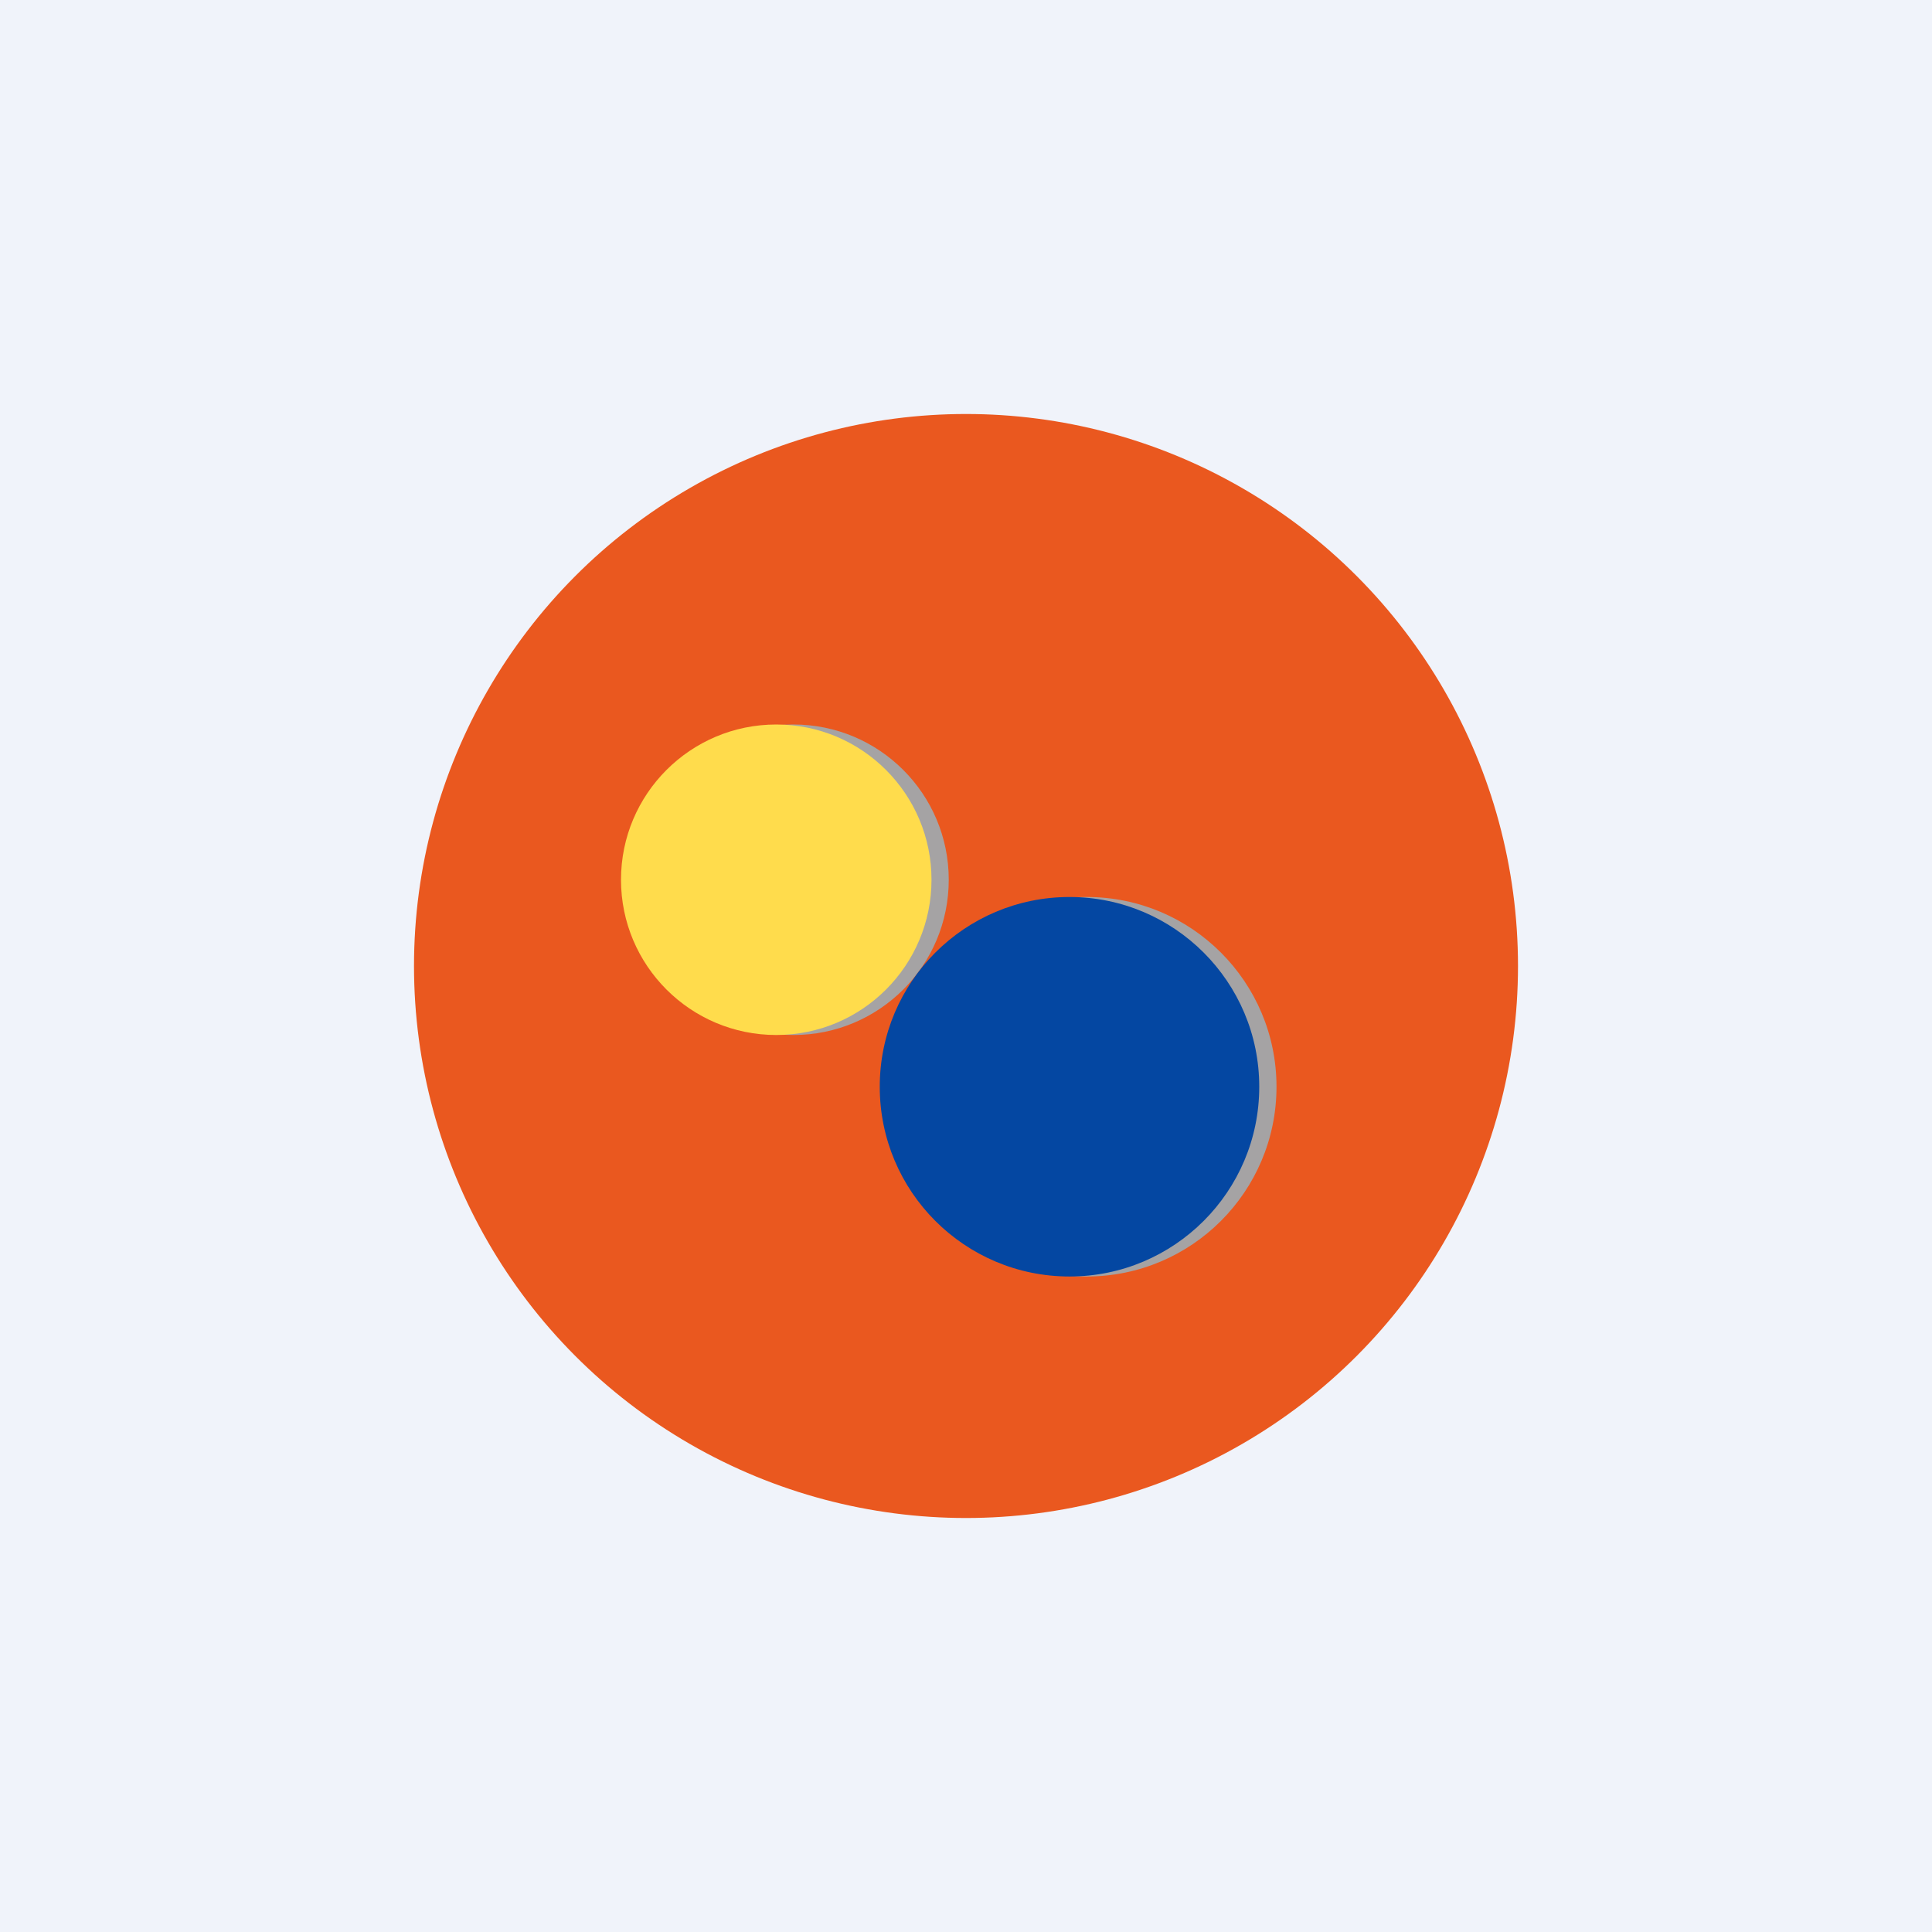 <!-- by TradingView --><svg width="56" height="56" viewBox="0 0 56 56" xmlns="http://www.w3.org/2000/svg"><path fill="#F0F3FA" d="M0 0h56v56H0z"/><circle cx="28" cy="28" r="16" fill="#EA581F"/><circle cx="23" cy="25.5" r="4.5" fill="#A5A3A4"/><circle cx="31.5" cy="31.5" r="5.5" fill="#A5A3A4"/><circle cx="22.5" cy="25.5" r="4.5" fill="#FFDC4C"/><circle cx="31" cy="31.5" r="5.5" fill="#0447A2"/></svg>
